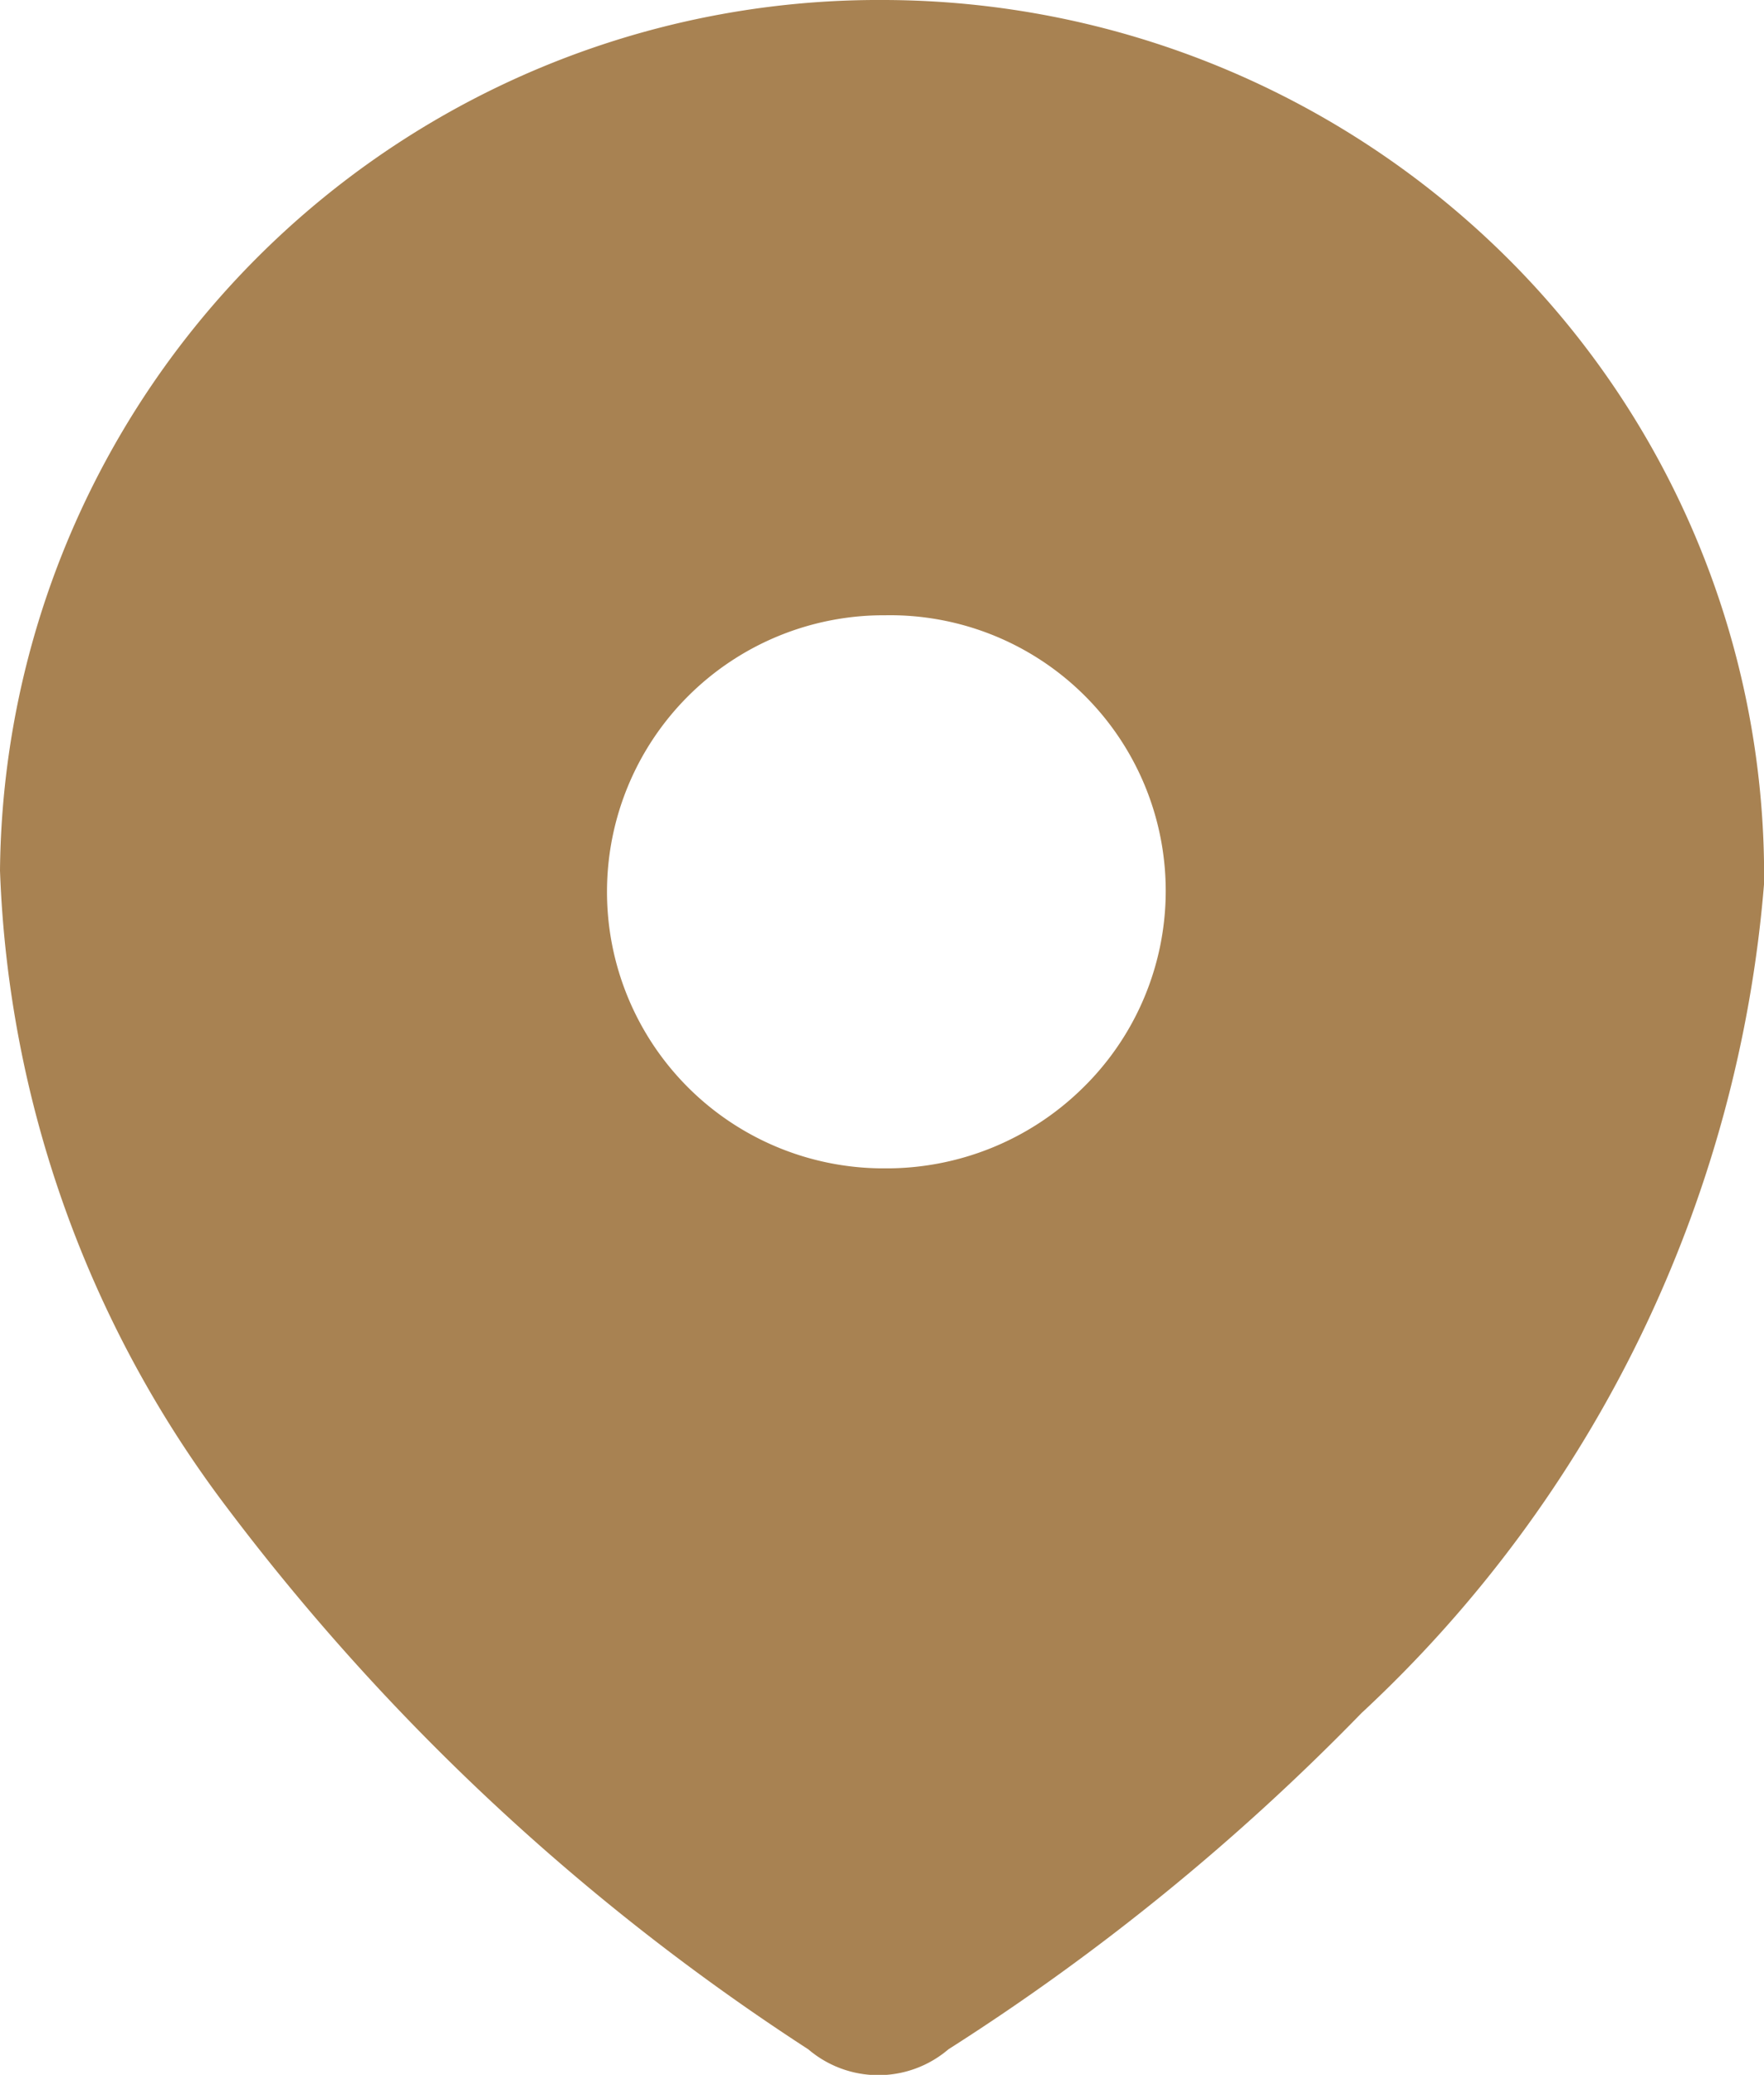 <svg xmlns="http://www.w3.org/2000/svg" width="14.718" height="17.313" viewBox="0 0 14.718 17.313">
  <path id="localizacao" d="M7.385,0A7.4,7.4,0,0,1,12.58,2.156a7.271,7.271,0,0,1,2.139,5.169h0v.043a10.617,10.617,0,0,1-3.359,6.926A19.151,19.151,0,0,1,7.913,17.1a.9.9,0,0,1-1.169,0A19.049,19.049,0,0,1,1.9,12.588,9.357,9.357,0,0,1,0,7.264,7.333,7.333,0,0,1,7.385,0Zm0,5.134a2.307,2.307,0,1,0-.026,4.615h.026a2.333,2.333,0,0,0,1.636-.658A2.3,2.3,0,0,0,7.385,5.134Z" transform="translate(0)" fill="#a88252"/>
</svg>
